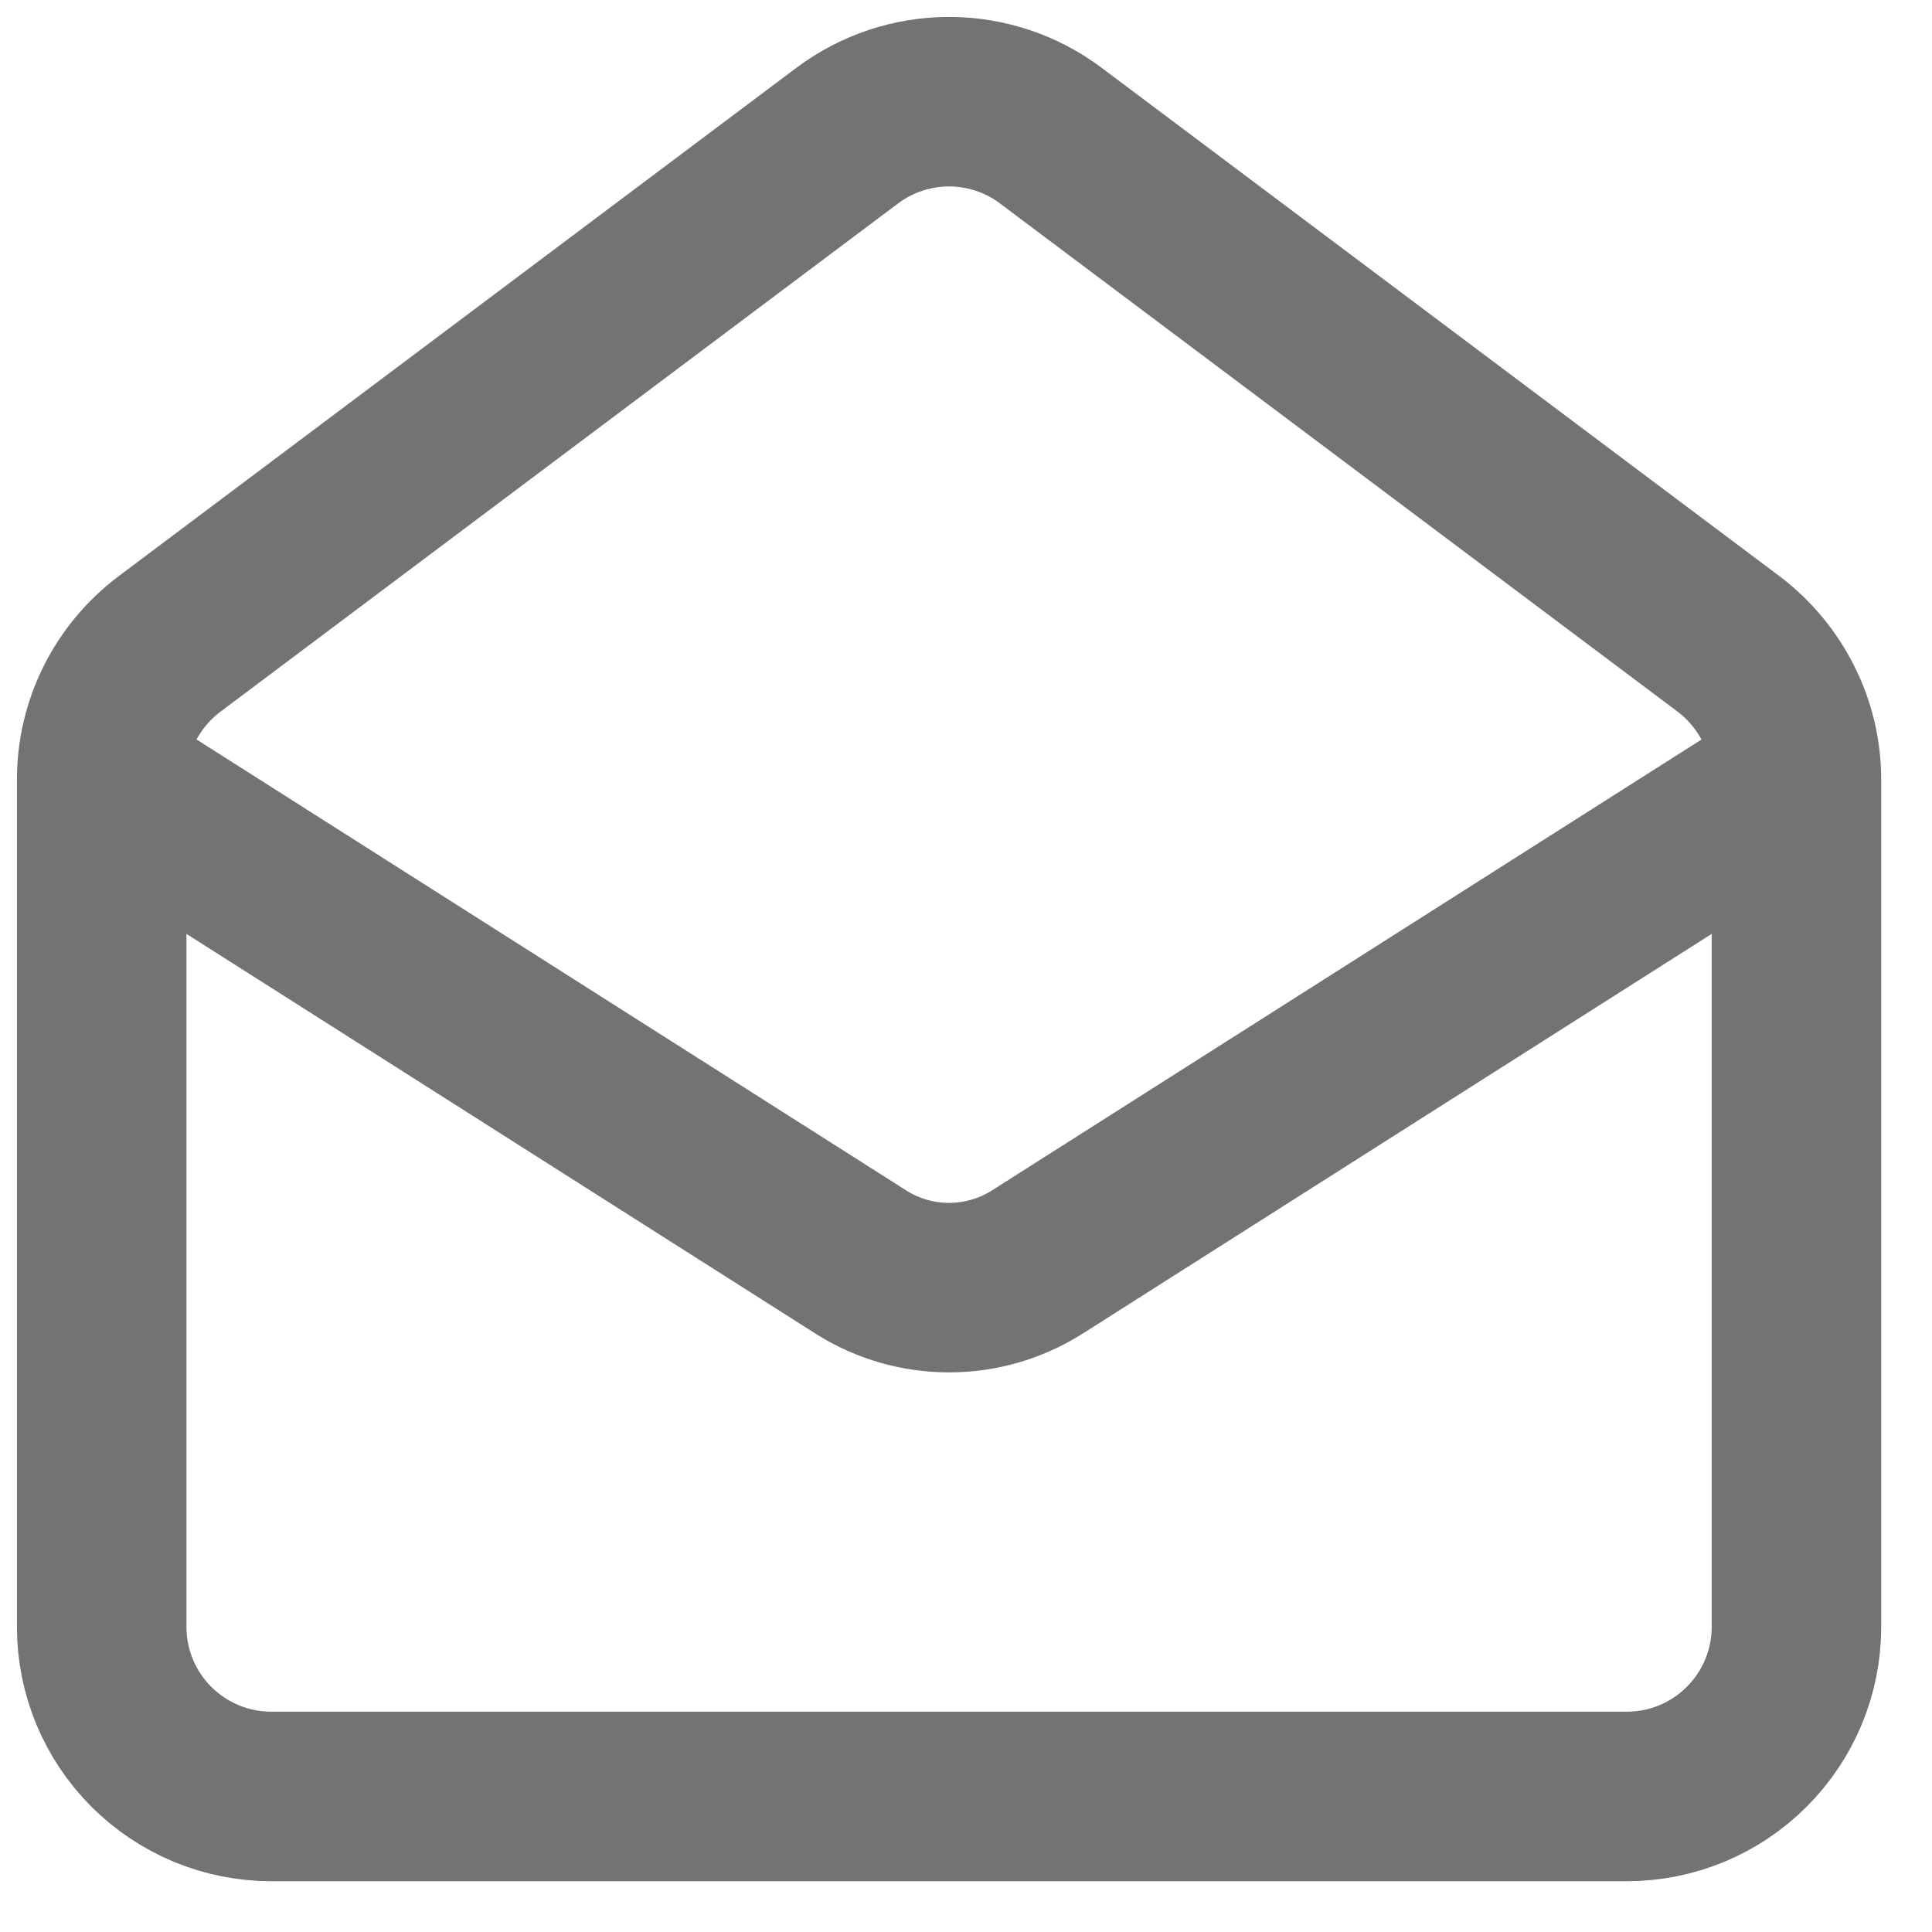 <?xml version="1.0" encoding="utf-8"?>
<svg xmlns="http://www.w3.org/2000/svg" fill="none" height="100%" overflow="visible" preserveAspectRatio="none" style="display: block;" viewBox="0 0 19 19" width="100%">
<path d="M17.667 7.667C17.667 7.142 17.417 6.65 17 6.333L10.333 1.333C10.045 1.117 9.694 1 9.333 1C8.973 1 8.622 1.117 8.333 1.333L1.667 6.333C1.46 6.489 1.292 6.69 1.176 6.921C1.06 7.153 1 7.408 1 7.667M17.667 7.667V16C17.667 16.442 17.491 16.866 17.178 17.178C16.866 17.491 16.442 17.667 16 17.667H2.667C2.225 17.667 1.801 17.491 1.488 17.178C1.176 16.866 1 16.442 1 16V7.667M17.667 7.667L10.192 12.417C9.934 12.578 9.637 12.663 9.333 12.663C9.03 12.663 8.732 12.578 8.475 12.417L1 7.667" id="Vector" stroke="#737373" stroke-linecap="round" stroke-linejoin="round" stroke-width="1.667"/>
</svg>
